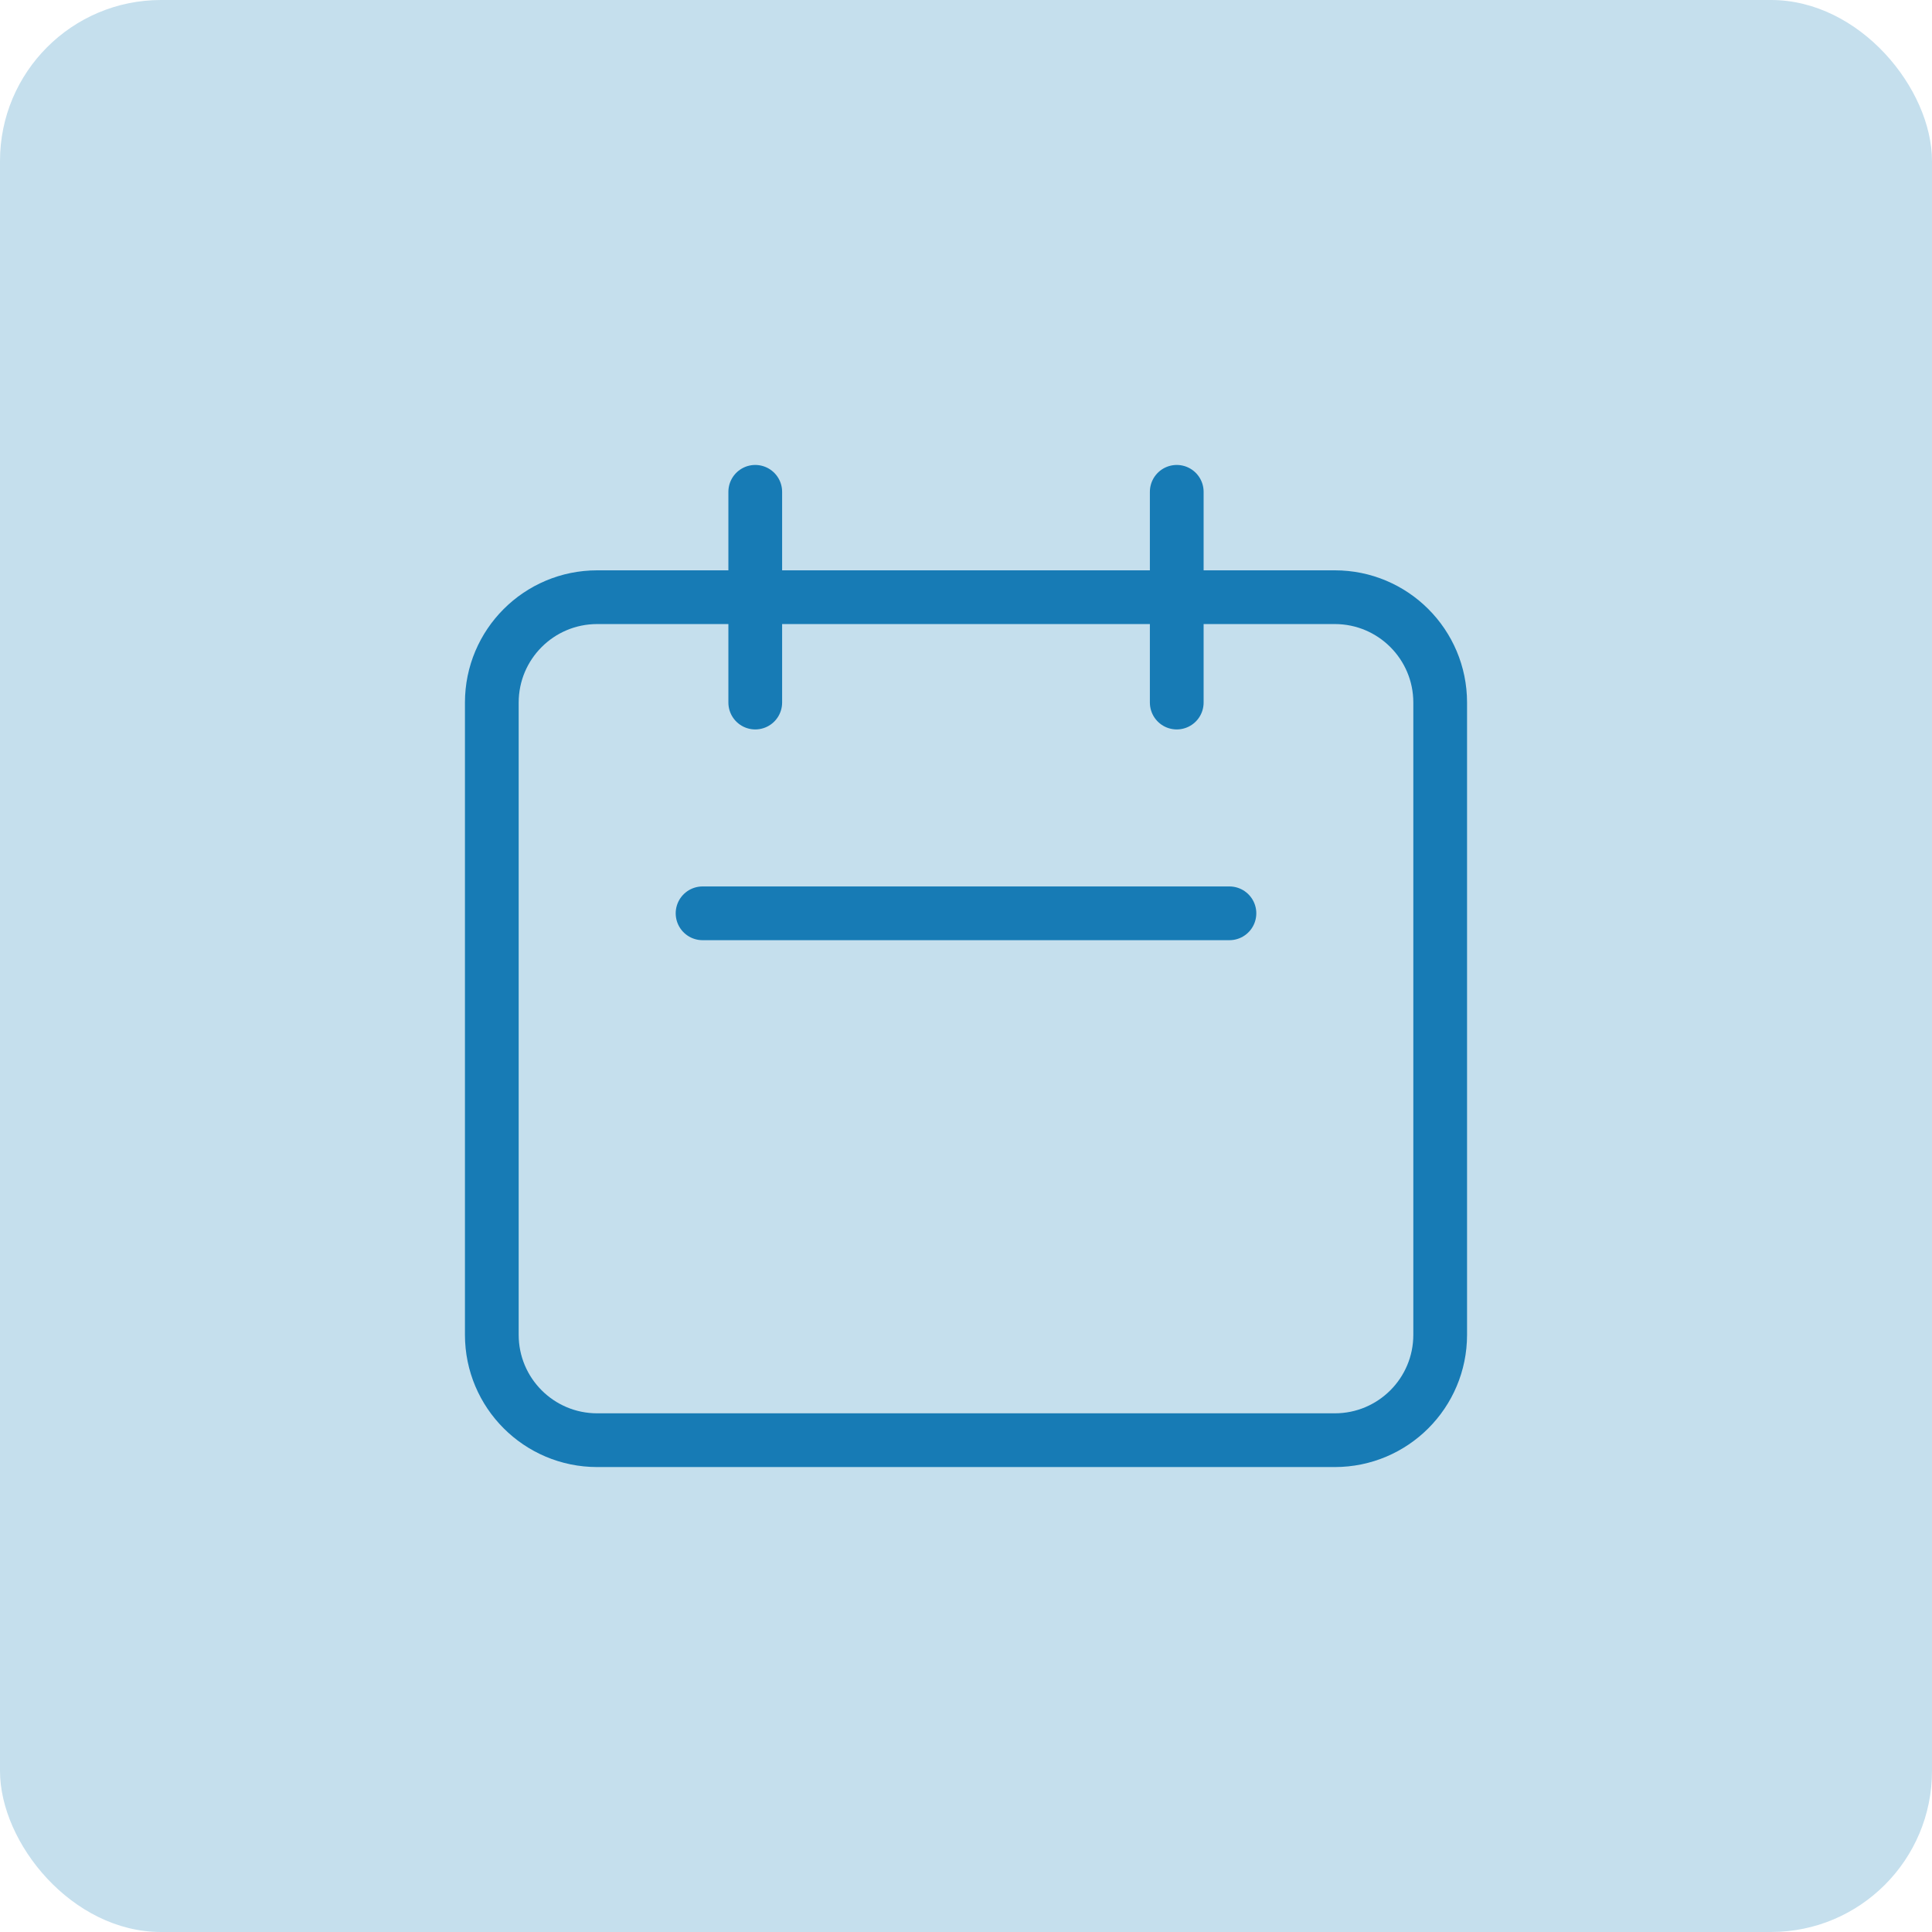 <svg width="96" height="96" viewBox="0 0 96 96" fill="none" xmlns="http://www.w3.org/2000/svg">
<rect width="96" height="96" rx="8" fill="#C5DFED"/>
<path d="M37.528 34.91V24.438M58.472 34.91V24.438M34.91 45.382H61.09M29.674 71.562H66.326C69.218 71.562 71.562 69.218 71.562 66.326V34.91C71.562 32.018 69.218 29.674 66.326 29.674H29.674C26.782 29.674 24.438 32.018 24.438 34.91V66.326C24.438 69.218 26.782 71.562 29.674 71.562Z" stroke="#177BB5" stroke-width="2.67" stroke-linecap="round" stroke-linejoin="round"/>
</svg>
